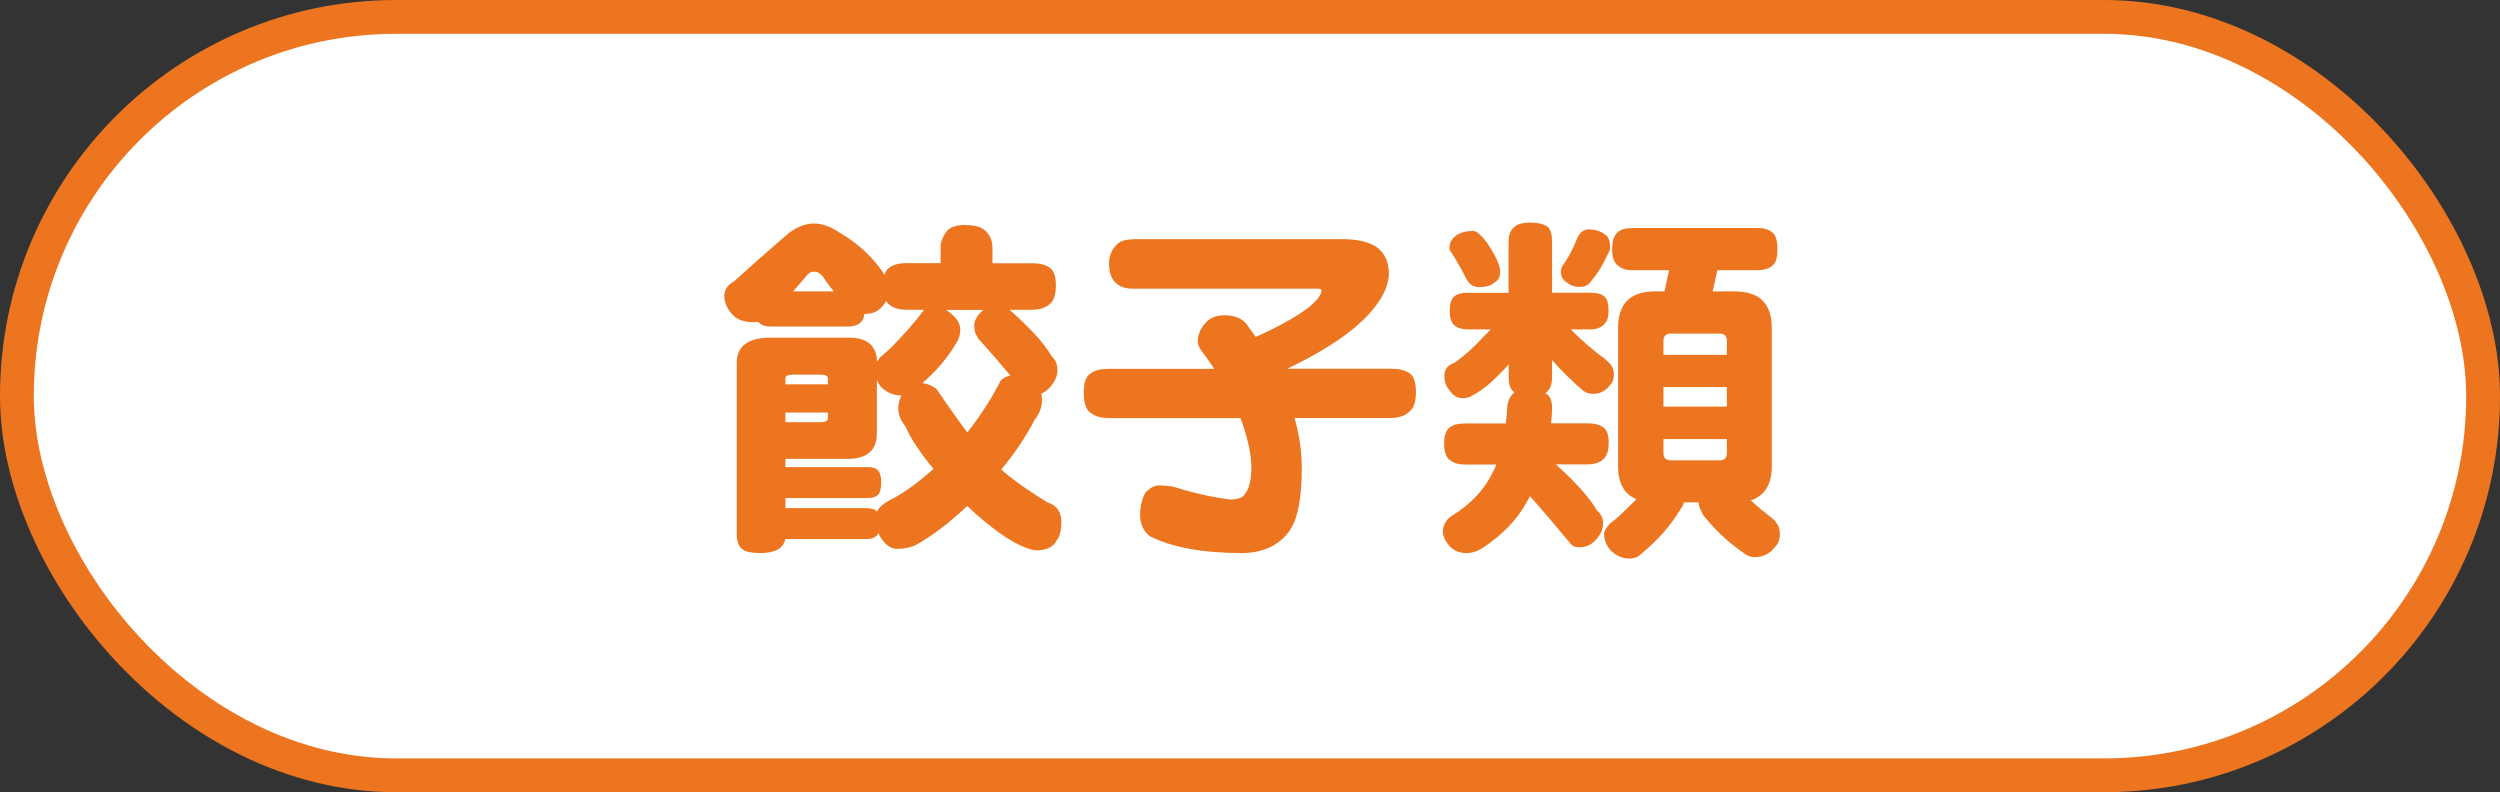 <svg viewBox="0 0 173.03 54.83" xmlns="http://www.w3.org/2000/svg"><rect x="0" y="0" width="173.03" height="54.83" fill="#333333" stroke="none"/><rect fill="#fff" height="52.49" rx="26.24" stroke="#ee7520" stroke-miterlimit="10" stroke-width="2.34" width="170.69" x="1.17" y="1.17"/><g fill="#ee7520"><path d="m66.85 15.58c.61 0 1.05.12 1.32.37.35.3.52.7.52 1.2v1.07h2.72c.6 0 1.03.12 1.3.35.25.2.37.6.37 1.2 0 .52-.1.9-.3 1.15-.3.35-.76.52-1.37.52h-1.54c1.43 1.25 2.4 2.32 2.92 3.22.27.25.4.57.4.97 0 .37-.16.74-.47 1.12-.2.23-.42.4-.65.5.03.13.05.27.05.42 0 .5-.17.96-.5 1.37-.61 1.18-1.39 2.33-2.32 3.46.81.71 1.88 1.47 3.19 2.27.65.2.97.66.97 1.37 0 .56-.11.98-.32 1.25-.22.46-.69.7-1.42.7-.17 0-.42-.07-.77-.2-1.1-.43-2.43-1.39-4.01-2.87-1.16 1.11-2.33 2-3.49 2.67-.4.2-.86.3-1.37.3-.42 0-.81-.28-1.17-.85-.03-.08-.07-.17-.1-.25-.02.05-.04.09-.08.12-.15.2-.42.3-.8.3h-5.58c-.08.35-.27.6-.57.75-.32.15-.7.22-1.15.22-.58 0-.99-.08-1.22-.25-.28-.17-.42-.54-.42-1.12v-11.79c0-1.16.78-1.75 2.34-1.75h5.43c1.26 0 1.91.55 1.94 1.65.07-.08.13-.17.2-.27.3-.25.56-.49.8-.72.9-.91 1.64-1.76 2.22-2.54.02-.02.03-.03.05-.05h-1.2c-.57 0-.99-.13-1.27-.4-.07-.05-.12-.12-.17-.2-.07.13-.16.26-.27.37-.28.35-.69.52-1.22.52h-.02c-.02.2-.07.36-.15.47-.2.27-.53.4-1 .4h-5.33c-.37 0-.65-.1-.85-.3-.02-.02-.03-.03-.05-.03-.1.02-.19.03-.27.03-.71 0-1.23-.2-1.54-.6-.33-.38-.5-.8-.5-1.25.02-.42.24-.74.67-.97 1.15-1.05 2.35-2.11 3.61-3.19.63-.55 1.28-.82 1.94-.82.56 0 1.17.22 1.82.67.95.56 1.74 1.22 2.37 1.97.28.32.51.62.67.92.07-.22.17-.37.3-.47.27-.23.69-.35 1.27-.35h2.32v-1.07c0-.43.17-.84.5-1.22.25-.23.67-.35 1.27-.35zm-12.49 11.02h2.94v-.4c0-.18-.17-.27-.5-.27h-1.94c-.33 0-.5.09-.5.27zm6.33-.25v3.66c0 1.16-.68 1.75-2.04 1.75h-4.29v.57h5.66c.38 0 .64.08.77.25.13.15.2.42.2.82 0 .37-.06.63-.17.8-.15.18-.42.27-.8.27h-5.66v.7h5.56c.38 0 .64.08.77.22v.03c.13-.28.4-.53.8-.75 1-.5 2.04-1.24 3.12-2.22-.95-1.15-1.6-2.13-1.94-2.94-.33-.4-.5-.82-.5-1.27 0-.28.08-.57.22-.87h-.02c-.53 0-1-.2-1.4-.6-.1-.13-.19-.27-.27-.42zm-6.33 2.87h2.44c.33 0 .5-.09.5-.27v-.4h-2.94zm.53-9.05h2.82c-.23-.28-.46-.58-.67-.9-.2-.32-.43-.47-.7-.47-.23 0-.45.15-.65.45-.28.33-.55.64-.8.92zm15.03 5.81c-.75-.9-1.44-1.69-2.07-2.39-.1-.08-.17-.18-.22-.3-.13-.18-.2-.44-.2-.77s.19-.67.57-1.02c.02-.02.03-.03.05-.05h-2.59c.1.05.2.12.3.2.48.38.71.77.7 1.17 0 .37-.1.69-.3.97-.58.98-1.35 1.89-2.32 2.72.35.05.67.18.97.4.8 1.18 1.51 2.18 2.14 3.02.95-1.21 1.72-2.42 2.32-3.61.18-.17.4-.27.65-.32z"/><path d="m78.41 16.55h14.43c1.08 0 1.89.18 2.44.55.57.42.85 1.05.85 1.89-.05 1.03-.69 2.13-1.92 3.29-1.16 1.08-2.87 2.16-5.11 3.24h7.13c.65 0 1.11.12 1.4.37.25.22.37.64.37 1.27 0 .55-.11.95-.32 1.2-.32.38-.8.57-1.45.57h-6.63c.33 1.16.5 2.33.5 3.49 0 2.13-.3 3.59-.9 4.39-.71.95-1.78 1.44-3.19 1.47-2.74 0-4.89-.39-6.43-1.17-.43-.33-.66-.82-.67-1.47 0-.58.12-1.09.35-1.52.32-.35.62-.52.92-.52.48 0 .86.04 1.15.12 1.33.42 2.6.7 3.81.85.58 0 .94-.15 1.07-.45.27-.35.4-.97.4-1.87-.03-.93-.28-2.04-.75-3.31h-9.1c-.58 0-1.03-.14-1.35-.42-.27-.25-.4-.7-.4-1.35s.13-1.06.4-1.27c.28-.25.73-.37 1.35-.37h7.28c-.25-.38-.52-.77-.82-1.17-.22-.28-.32-.51-.32-.67 0-.6.24-1.1.72-1.52.3-.23.67-.35 1.12-.35.8 0 1.35.27 1.67.8.17.23.33.46.5.7 1.56-.7 2.77-1.37 3.64-2.02.61-.5.92-.91.92-1.22 0-.07-.1-.1-.3-.1h-12.76c-.53 0-.93-.14-1.2-.42-.3-.28-.45-.72-.45-1.32 0-.51.17-.95.52-1.3.23-.25.61-.37 1.12-.37z"/><path d="m101.59 20.27h2.82v-3.51c0-.43.1-.75.3-.95.2-.27.59-.4 1.17-.4.61 0 1.04.11 1.27.32.18.18.27.52.27 1.02v3.51h2.64c.46 0 .8.09 1 .27.18.17.27.5.27 1 0 .38-.08.67-.25.85-.22.28-.56.42-1.02.42h-1.35c.76.76 1.55 1.45 2.37 2.04.25.22.4.37.45.47.12.17.17.37.17.6 0 .33-.09.58-.27.75-.3.4-.69.6-1.17.6-.28 0-.52-.08-.72-.25-.76-.65-1.47-1.35-2.12-2.09v1.17c0 .47-.11.8-.32 1-.05.05-.1.09-.15.12.05.03.09.06.12.07.23.17.35.48.35.95 0 .32-.02.67-.07 1.07h2.52c.53 0 .91.11 1.15.32.22.17.32.52.32 1.05 0 .45-.09.78-.27 1-.25.32-.65.47-1.2.47h-2.19c1.38 1.23 2.33 2.3 2.87 3.22.27.22.4.51.4.87s-.14.7-.42 1.05c-.33.4-.74.6-1.22.6-.3 0-.51-.1-.65-.3-1-1.21-1.92-2.29-2.77-3.24-.07.15-.14.28-.22.4-.65 1.2-1.64 2.24-2.99 3.14-.4.27-.79.4-1.17.4-.5 0-.9-.17-1.2-.5-.28-.33-.43-.66-.45-.97.02-.47.21-.82.57-1.07 1.38-.85 2.35-1.89 2.92-3.12.08-.15.16-.31.22-.47h-2.17c-.48 0-.85-.12-1.1-.35-.23-.2-.35-.57-.35-1.12 0-.51.12-.87.35-1.07s.6-.3 1.1-.3h2.82c.05-.37.08-.76.1-1.17.05-.43.21-.75.47-.95 0-.02 0-.02.02-.02-.02-.02-.04-.04-.07-.08-.22-.17-.32-.5-.32-1v-.87c-.4.45-.86.91-1.37 1.37-.4.33-.79.6-1.17.8-.18.12-.41.17-.67.17-.38 0-.71-.22-.97-.67-.18-.18-.27-.48-.27-.9s.22-.72.67-.87c.67-.45 1.36-1.07 2.09-1.87.17-.17.32-.32.45-.45h-1.57c-.42 0-.74-.1-.97-.3-.2-.18-.3-.51-.3-.97 0-.5.1-.83.3-1 .2-.18.52-.27.97-.27zm.3-4.29c.2 0 .36.07.47.2.2.17.42.42.65.75.55.85.82 1.47.82 1.87 0 .37-.13.62-.4.75-.2.22-.56.32-1.07.32-.38 0-.67-.19-.87-.57-.33-.65-.67-1.24-1-1.77-.12-.12-.17-.24-.17-.37 0-.4.2-.71.6-.95.28-.15.61-.22.97-.22zm8.08-.1c.43 0 .79.11 1.07.32.27.13.4.45.4.95 0 .12-.07.29-.2.52-.33.73-.69 1.3-1.07 1.72-.17.32-.46.47-.87.47-.32 0-.6-.1-.85-.3-.28-.18-.42-.44-.42-.77 0-.12.04-.25.12-.4.35-.48.67-1.06.95-1.75.18-.51.47-.77.87-.77zm3.01-.1h8.67c.45 0 .78.1 1 .3.25.17.37.56.37 1.17 0 .48-.07.81-.22 1-.23.3-.62.45-1.15.45h-2.79l-.32 1.47h1.55c1.69 0 2.54.85 2.54 2.54v9.55c0 1.26-.48 2.05-1.45 2.37.46.43.94.83 1.42 1.2.18.13.29.24.32.32.18.22.27.47.27.77 0 .42-.11.72-.32.92-.37.48-.84.72-1.42.72-.23 0-.43-.06-.6-.17-1.06-.71-1.98-1.54-2.74-2.47-.2-.2-.32-.38-.35-.55-.12-.17-.18-.37-.2-.6h-1.02c-.03.18-.12.35-.25.5-.65 1.1-1.54 2.11-2.67 3.04-.22.23-.5.35-.85.35-.48 0-.91-.19-1.3-.57-.3-.35-.45-.74-.45-1.17 0-.15.13-.37.4-.67.28-.22.54-.43.77-.65.38-.37.74-.71 1.07-1.05-.85-.35-1.27-1.11-1.27-2.29v-9.55c0-1.7.85-2.54 2.54-2.54h.67l.32-1.47h-2.57c-.42 0-.74-.11-.97-.32-.27-.2-.4-.57-.4-1.12 0-.58.13-.98.4-1.2.18-.18.51-.27.97-.27zm2.15 8.78h4.39v-.97c0-.33-.17-.5-.5-.5h-3.39c-.33 0-.5.17-.5.5zm0 3.58h4.39v-1.35h-4.39zm3.89 3.72c.33 0 .5-.17.5-.5v-.97h-4.39v.97c0 .33.17.5.5.5z"/></g></svg>